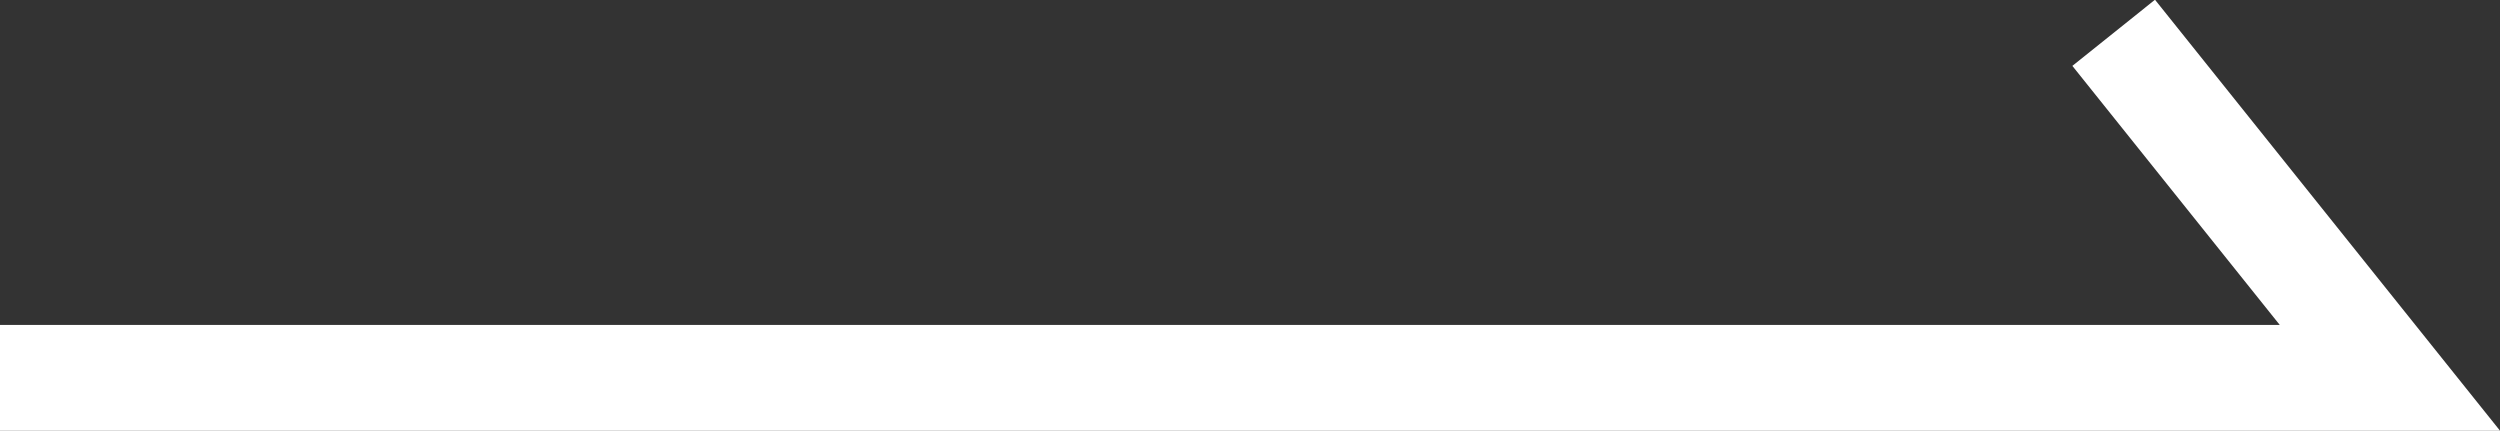 <svg xmlns="http://www.w3.org/2000/svg" viewBox="0 0 23.62 4.07"><rect x="0" y="0" width="23.62" height="4.07" fill="#333333" stroke="none"/><defs><style>.cls-1{fill:none;stroke:#fff;stroke-miterlimit:10;}</style></defs><g id="レイヤー_2" data-name="レイヤー 2"><g id="レイヤー_9" data-name="レイヤー 9"><polyline class="cls-1" points="0 3.57 22.58 3.57 19.97 0.31"/></g></g></svg>